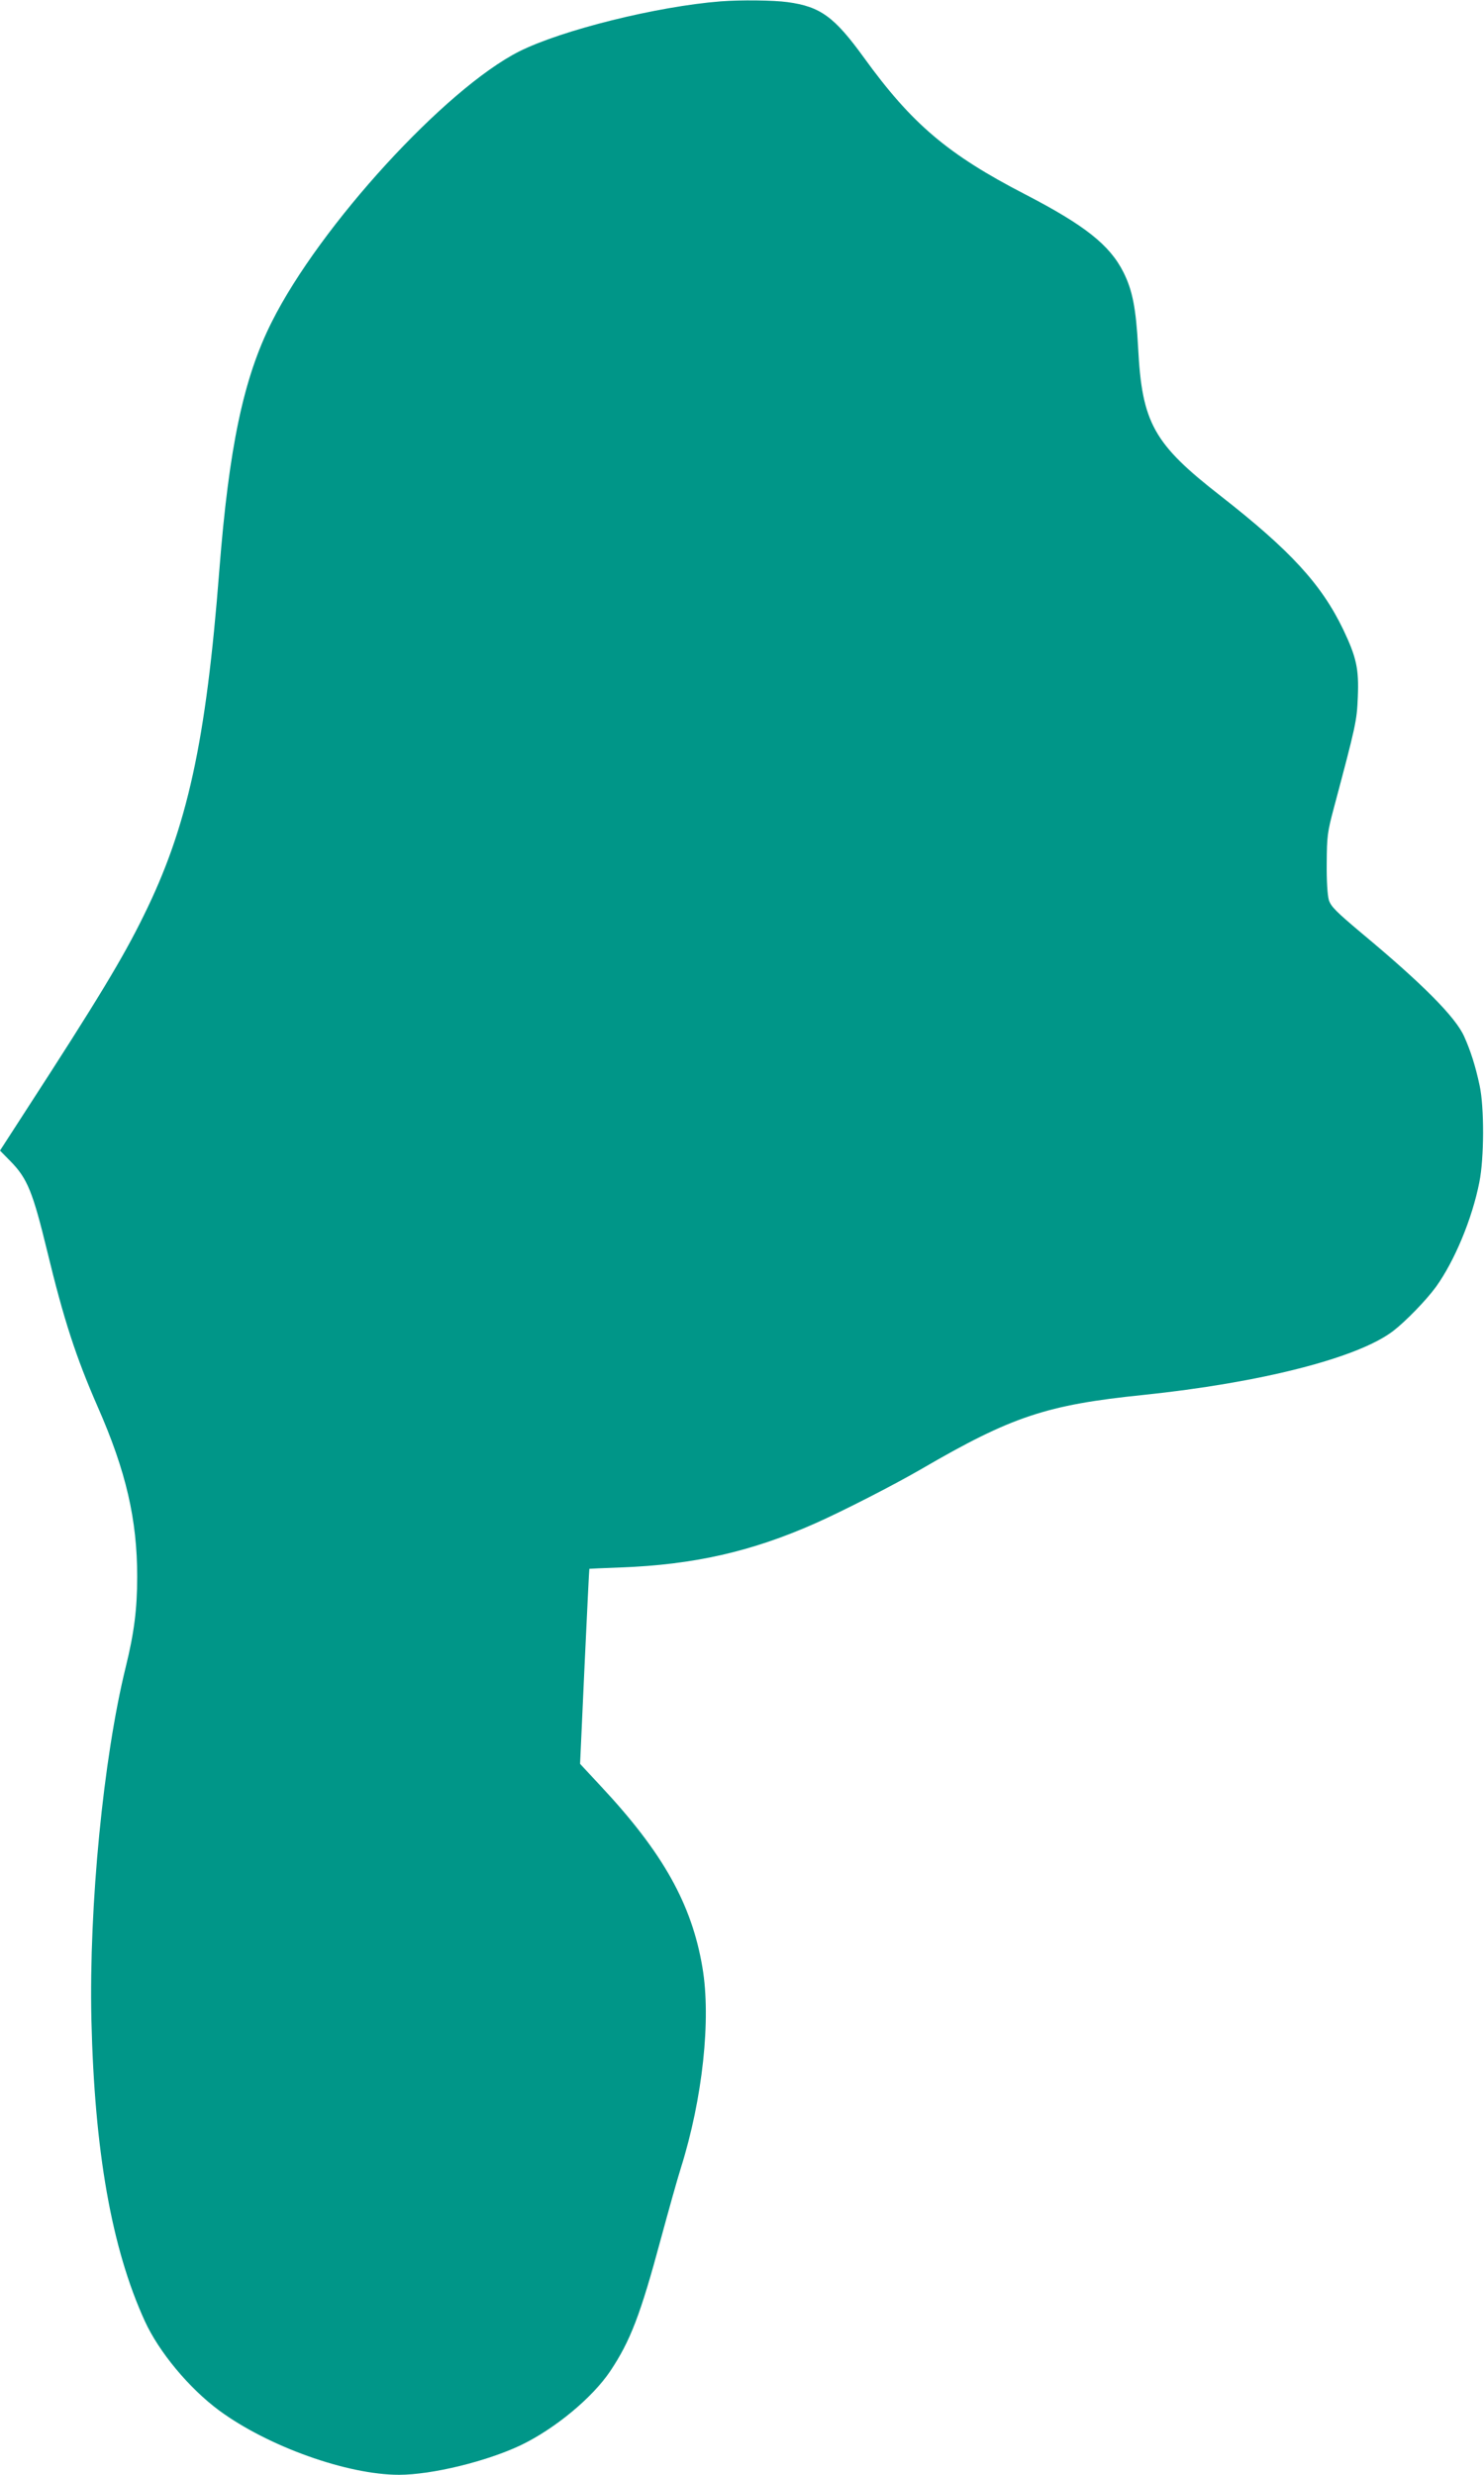 <?xml version="1.0" standalone="no"?>
<!DOCTYPE svg PUBLIC "-//W3C//DTD SVG 20010904//EN"
 "http://www.w3.org/TR/2001/REC-SVG-20010904/DTD/svg10.dtd">
<svg version="1.0" xmlns="http://www.w3.org/2000/svg"
 width="768pt" height="1280pt" viewBox="0 0 768 1280"
 preserveAspectRatio="xMidYMid meet">
<g transform="translate(0,1280) scale(0.1,-0.1)"
fill="#009688" stroke="none">
<path d="M3730 12793 c-330 -26 -821 -148 -1043 -259 -382 -193 -1031 -901
-1281 -1400 -146 -290 -221 -647 -271 -1284 -69 -888 -165 -1328 -391 -1785
-106 -217 -239 -437 -616 -1018 l-128 -198 56 -57 c86 -88 114 -158 188 -462
86 -356 149 -549 262 -807 146 -332 204 -581 204 -878 0 -168 -16 -292 -60
-470 -115 -468 -190 -1232 -177 -1820 16 -680 104 -1182 276 -1559 73 -160
229 -348 386 -464 252 -185 662 -332 930 -332 171 0 456 70 632 154 176 85
368 244 461 382 104 156 156 290 262 684 38 140 84 305 103 365 113 359 158
772 112 1040 -55 327 -205 594 -525 936 l-108 116 23 504 c13 277 24 504 25
505 0 0 73 4 163 7 376 14 674 81 1006 228 144 64 408 199 551 282 466 271
647 331 1145 382 607 63 1112 191 1295 331 65 50 171 159 222 229 96 134 187
352 224 541 25 124 26 388 1 501 -21 99 -47 180 -80 253 -45 100 -214 270
-526 530 -137 115 -163 141 -174 175 -7 25 -12 98 -11 190 1 140 3 159 38 290
113 424 118 446 123 570 6 146 -7 205 -76 350 -113 234 -273 408 -634 690
-347 270 -407 377 -427 767 -11 204 -29 296 -76 390 -71 141 -200 243 -509
403 -399 206 -586 364 -834 707 -153 211 -225 264 -395 287 -72 10 -242 12
-346 4z"/>
</g>
</svg>
